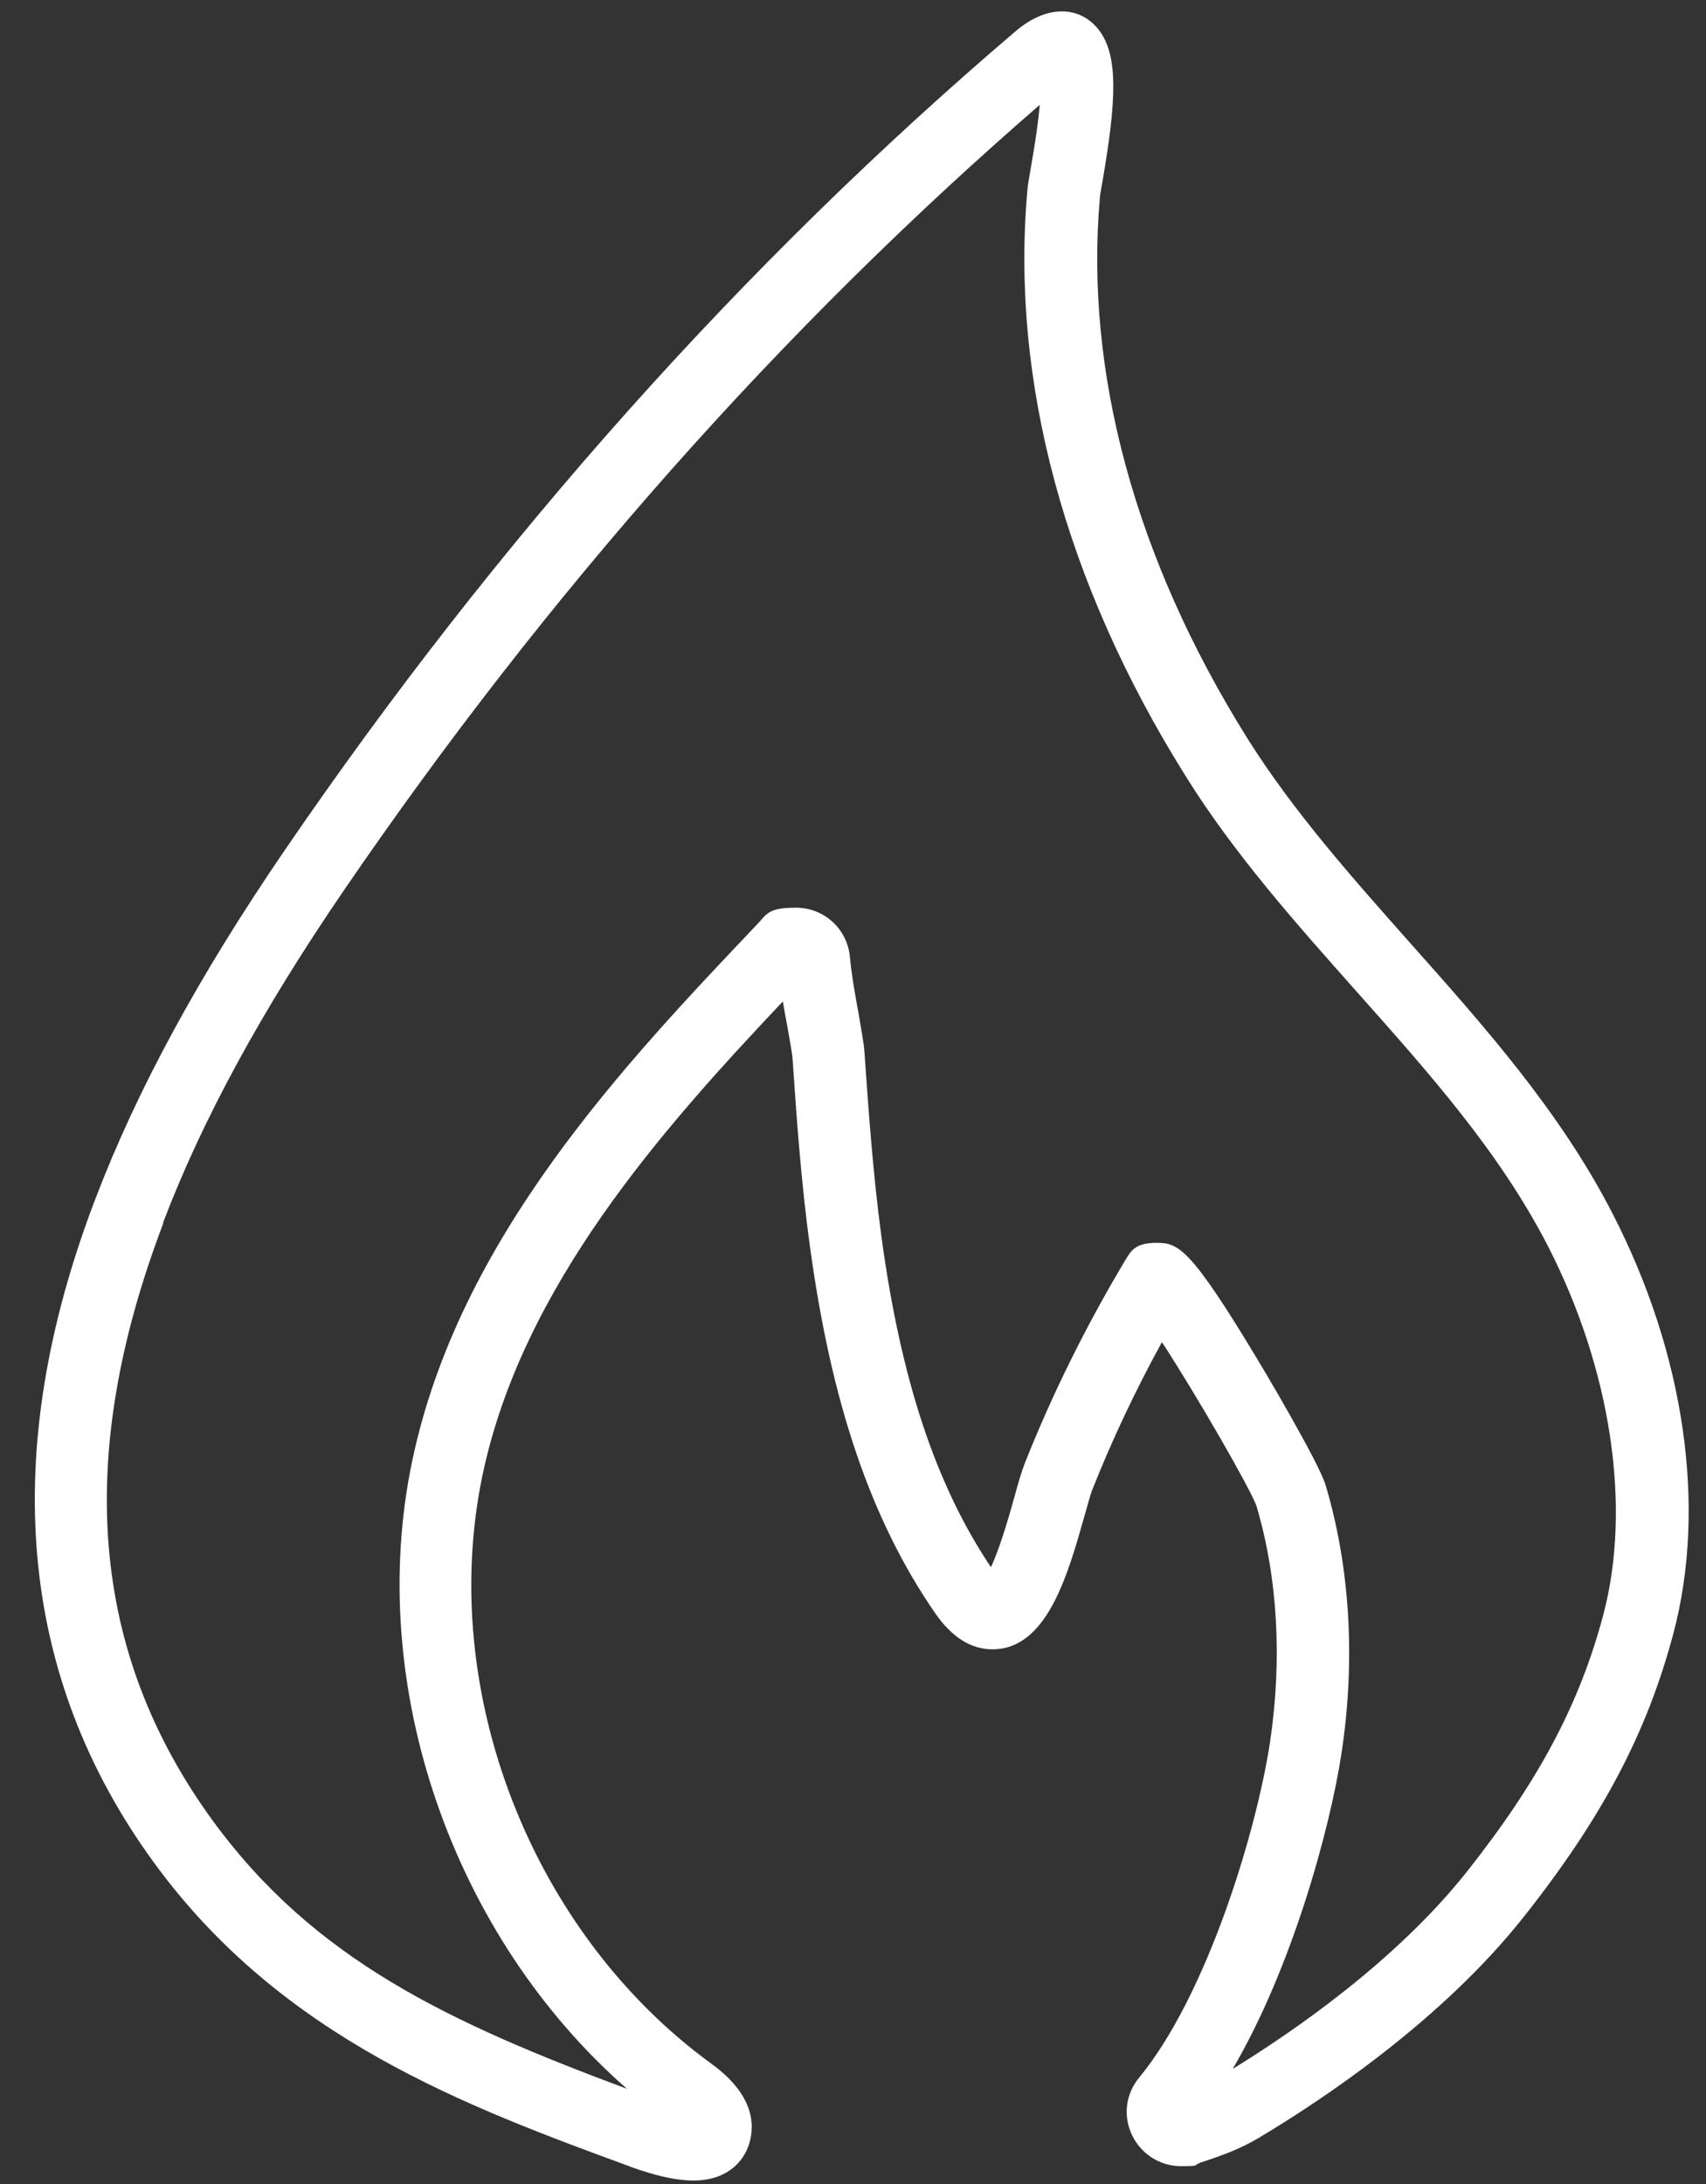 <?xml version="1.0" encoding="UTF-8"?>
<svg id="Layer_1" xmlns="http://www.w3.org/2000/svg" version="1.1" viewBox="0 0 677.3 866.7">
  <rect x="0" y="0" width="677.3" height="866.7" fill="#333333" stroke="none"/>
  <!-- Generator: Adobe Illustrator 29.1.0, SVG Export Plug-In . SVG Version: 2.1.0 Build 142)  -->
  <defs>
    <style>
      .st0 {
        fill: #fff;
      }
    </style>
  </defs>
  <path class="st0" d="M250.2,859.8c9.9,3.6,18.3,5.5,25,5.5,15,0,20.2-9.2,21.7-13.1,2.6-6.6,4.2-19.7-14.4-33.2-71.4-51.9-108.8-147.8-91-233.3,15.6-74.9,71.1-137.3,119.3-188.3.6,3.7,1.3,7.3,1.9,10.6.8,4.5,1.7,9.6,1.9,11.4,1.6,23.3,3.4,49.6,7,75.5,8.5,62.3,24.3,108.5,49.7,145.3,6.6,9.5,14.2,14.3,22.7,14.3,21.7,0,29.9-29.5,36.6-53.1,1.2-4.1,2.3-8.4,3-10.1,7.9-19.9,17.2-39.6,27.7-58.7,13.6,20.8,35,58,37.5,64.9,8.5,28.6,10.3,61.1,5.4,93.9-5.4,35.5-25,100.3-51.9,133-5.4,6.5-6.5,15.2-2.9,22.8,3.5,7.5,11.1,12.4,19.4,12.4s4.7-.4,7.8-1.4c7.5-2.5,15.2-5.1,23.1-9.8,25.3-15.1,72.7-46.6,105.3-87.8,31.1-39.3,48.8-72.8,59.3-112.2,13.4-50.3,4.6-111.3-24.3-167.2-20.7-40.2-50.8-74-79.8-106.6-23-25.9-46.8-52.6-65.1-81.8-44.4-71-64.6-145.3-58.4-214.7.1-1.1.5-3.3,1-6.1,5.4-31.5,6.7-50.5-2-60.8-7.5-8.9-20.2-9.3-32.5,1.2-108.1,92.1-205.7,201.5-290.3,325.2-33.9,49.6-58.4,94.7-74.9,137.8C-.7,576.3,7.1,665.1,61.1,739.1c50.9,69.9,124.4,96.9,189.2,120.7ZM64.7,485.3c15.6-41,39.1-84.1,71.7-131.8,80.8-118.2,173.8-223.1,276.4-311.9-.5,5.9-1.6,14-3.6,25.3-.7,3.9-1.2,6.9-1.3,8.4-6.8,75.7,14.9,156.1,62.7,232.5,19.5,31.3,44.2,58.9,68,85.7,29.2,32.8,56.7,63.7,75.8,100.7,25.2,49,33.5,103.8,22.1,146.7-9.4,35.3-25.6,65.8-54.1,101.8-28,35.3-68.6,63.3-93,78.3,23.5-40,38.6-95.1,43.2-125.3,5.6-36.9,3.4-73.7-6.3-106.3-2.8-9.4-26.5-49.1-26.8-49.5-26.9-44.8-31.7-46.7-40.2-46.7s-10.2,2.9-12.8,7.3c-15.4,25.8-28.8,52.8-39.7,80.3-1.2,3.1-2.5,7.5-4,13-1.7,6.1-5.6,20.1-9.4,28.1-21.9-32.7-35.7-74.3-43.4-130.7-3.4-25-5.2-50.8-6.8-73.6-.2-3.4-1.1-8.1-2.2-14.6-1.3-7.1-2.9-15.9-3.6-23.4-1.1-11.1-10.3-19.4-21.4-19.4s-11.4,2.4-15.5,6.7c-52.8,55.6-118.5,124.8-136.9,213.1-18.6,89.1,16.2,188.4,85.3,248.9-70.5-26.3-124.1-51.1-164.5-106.5-48.5-66.6-54.9-144.1-19.6-236.9Z"/>
</svg>